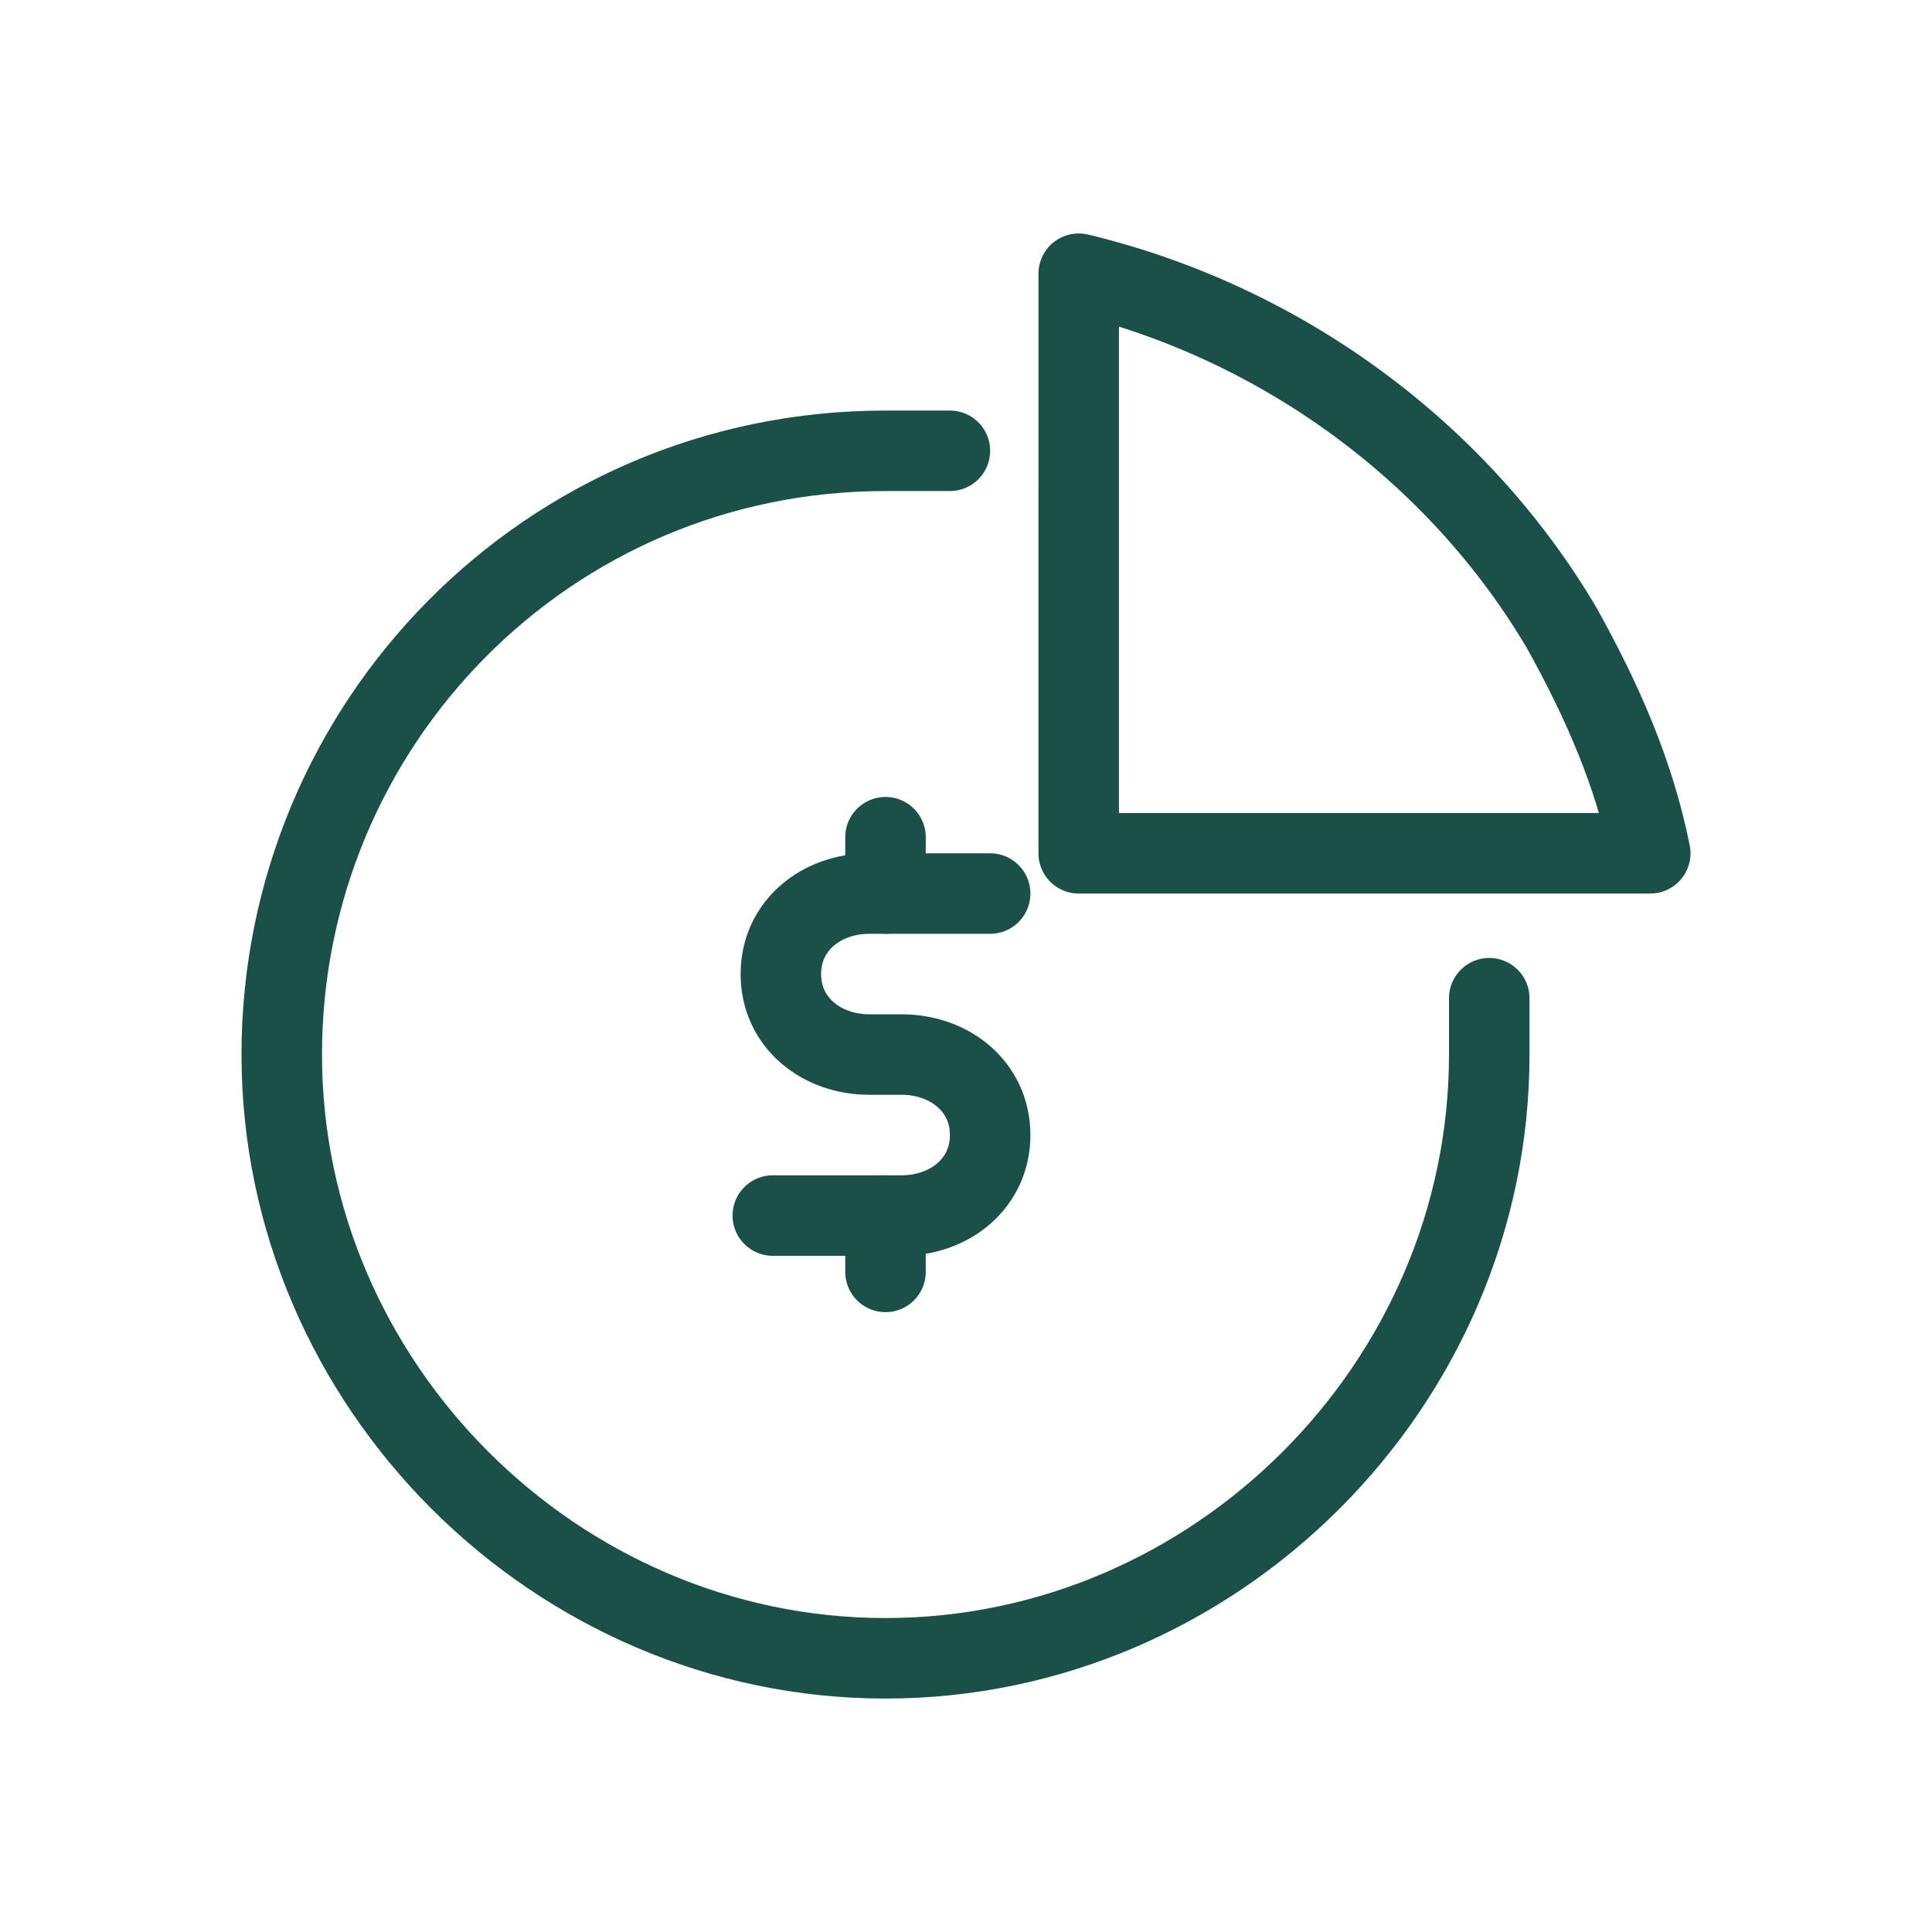 <?xml version="1.0" encoding="utf-8"?>
<!-- Generator: Adobe Illustrator 28.1.0, SVG Export Plug-In . SVG Version: 6.00 Build 0)  -->
<svg version="1.1" id="_Слой_3" xmlns="http://www.w3.org/2000/svg" xmlns:xlink="http://www.w3.org/1999/xlink" x="0px"
	 y="0px" viewBox="0 0 24 24" style="enable-background:new 0 0 24 24;" xml:space="preserve">
<style type="text/css">
	.st0{fill:none;stroke:#1B5048;stroke-linecap:round;stroke-linejoin:round;}
</style>
<g>
	<g>
		<path class="st0" d="M18.5,12.4c0,0.2,0,0.4,0,0.7c0,4.1-3.4,7.5-7.5,7.5s-7.5-3.4-7.5-7.5S6.8,5.6,11,5.6c0.3,0,0.5,0,0.8,0"/>
		<path class="st0" d="M13.4,10.6H18h2.5c-0.2-1-0.6-1.9-1.1-2.8c-1.3-2.2-3.5-3.8-6-4.4v2.7V10.6z"/>
	</g>
	<path class="st0" d="M12.3,11.1h-1.5c-0.6,0-1.1,0.4-1.1,1l0,0c0,0.6,0.5,1,1.1,1h0.4c0.6,0,1.1,0.4,1.1,1l0,0c0,0.6-0.5,1-1.1,1
		H9.6"/>
</g>
<line class="st0" x1="11" y1="15.8" x2="11" y2="15.1"/>
<line class="st0" x1="11" y1="11.1" x2="11" y2="10.4"/>
</svg>
